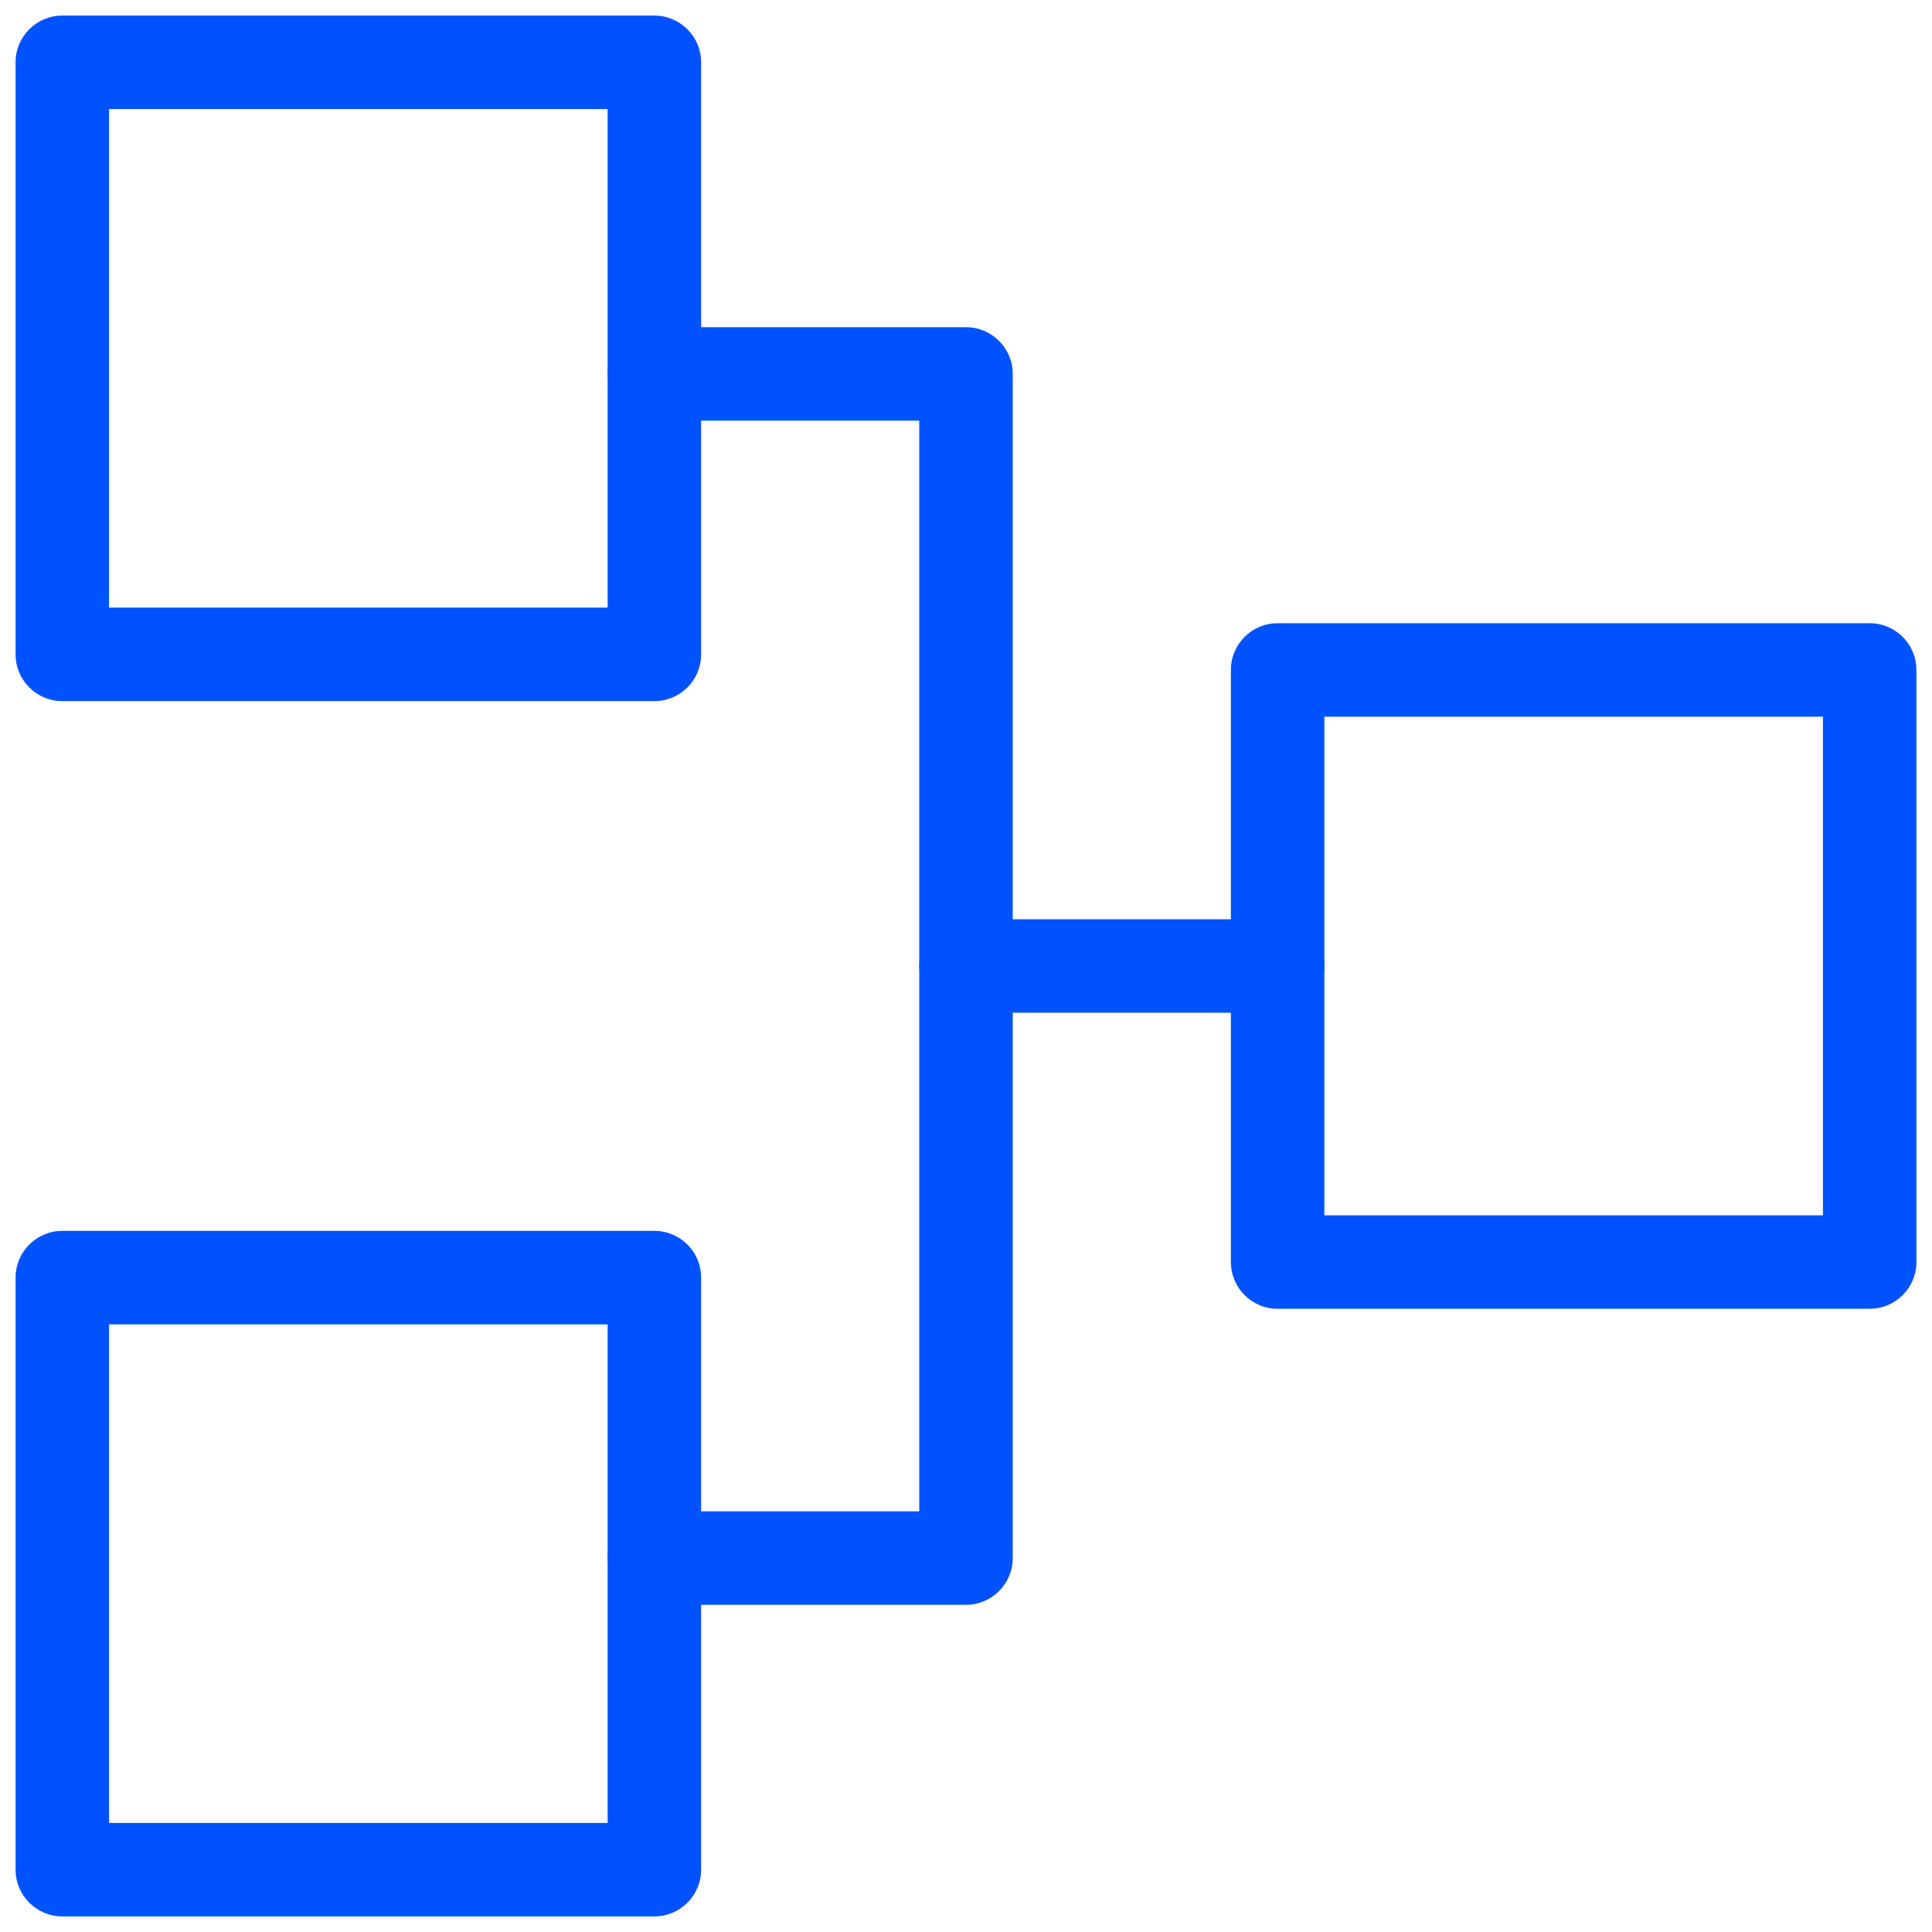 <?xml version="1.0" encoding="UTF-8"?>
<svg width="62px" height="62px" viewBox="0 0 62 62" version="1.1" xmlns="http://www.w3.org/2000/svg" xmlns:xlink="http://www.w3.org/1999/xlink">
    <!-- Generator: sketchtool 53 (72520) - https://sketchapp.com -->
    <title>618DE280-AAA6-42FF-9974-68A58312B53C</title>
    <desc>Created with sketchtool.</desc>
    <g id="New-page" stroke="none" stroke-width="1" fill="none" fill-rule="evenodd">
        <g id="2.1-GeekUnits---fonts-from-DevUnits" transform="translate(-927, -4044)" fill="#0052FF" fill-rule="nonzero">
            <g id="Group-15" transform="translate(390, 3933)">
                <g id="ic-hierarchy" transform="translate(537, 111)">
                    <path d="M60,42 L41,42 C40.172,42 39.5,41.328 39.5,40.5 L39.5,21.5 C39.5,20.672 40.172,20 41,20 L60,20 C60.828,20 61.5,20.672 61.5,21.5 L61.5,40.5 C61.5,41.328 60.828,42 60,42 Z M42.5,39 L58.5,39 L58.5,23 L42.5,23 L42.5,39 Z" id="Shape"></path>
                    <path d="M21,22.5 L2,22.5 C1.172,22.5 0.5,21.828 0.5,21 L0.5,2 C0.5,1.172 1.172,0.5 2,0.5 L21,0.5 C21.828,0.5 22.5,1.172 22.5,2 L22.5,21 C22.5,21.828 21.828,22.5 21,22.5 Z M3.5,19.5 L19.5,19.5 L19.5,3.5 L3.5,3.5 L3.5,19.5 Z" id="Shape"></path>
                    <path d="M21,61.5 L2,61.5 C1.172,61.5 0.5,60.828 0.5,60 L0.5,41 C0.5,40.172 1.172,39.5 2,39.5 L21,39.5 C21.828,39.5 22.5,40.172 22.5,41 L22.5,60 C22.5,60.828 21.828,61.5 21,61.5 Z M3.5,58.5 L19.5,58.5 L19.5,42.5 L3.5,42.5 L3.5,58.5 Z" id="Shape"></path>
                    <path d="M31,51.5 L21,51.5 C20.172,51.5 19.5,50.828 19.5,50 C19.5,49.172 20.172,48.5 21,48.5 L29.5,48.5 L29.5,13.5 L21,13.5 C20.172,13.5 19.5,12.828 19.5,12 C19.5,11.172 20.172,10.5 21,10.5 L31,10.5 C31.828,10.5 32.5,11.172 32.5,12 L32.5,50 C32.5,50.828 31.828,51.5 31,51.5 Z" id="Path"></path>
                    <path d="M41,32.5 L31,32.5 C30.172,32.5 29.5,31.828 29.5,31 C29.5,30.172 30.172,29.5 31,29.5 L41,29.5 C41.828,29.5 42.5,30.172 42.5,31 C42.5,31.828 41.828,32.5 41,32.5 Z" id="Path"></path>
                </g>
            </g>
        </g>
    </g>
</svg>